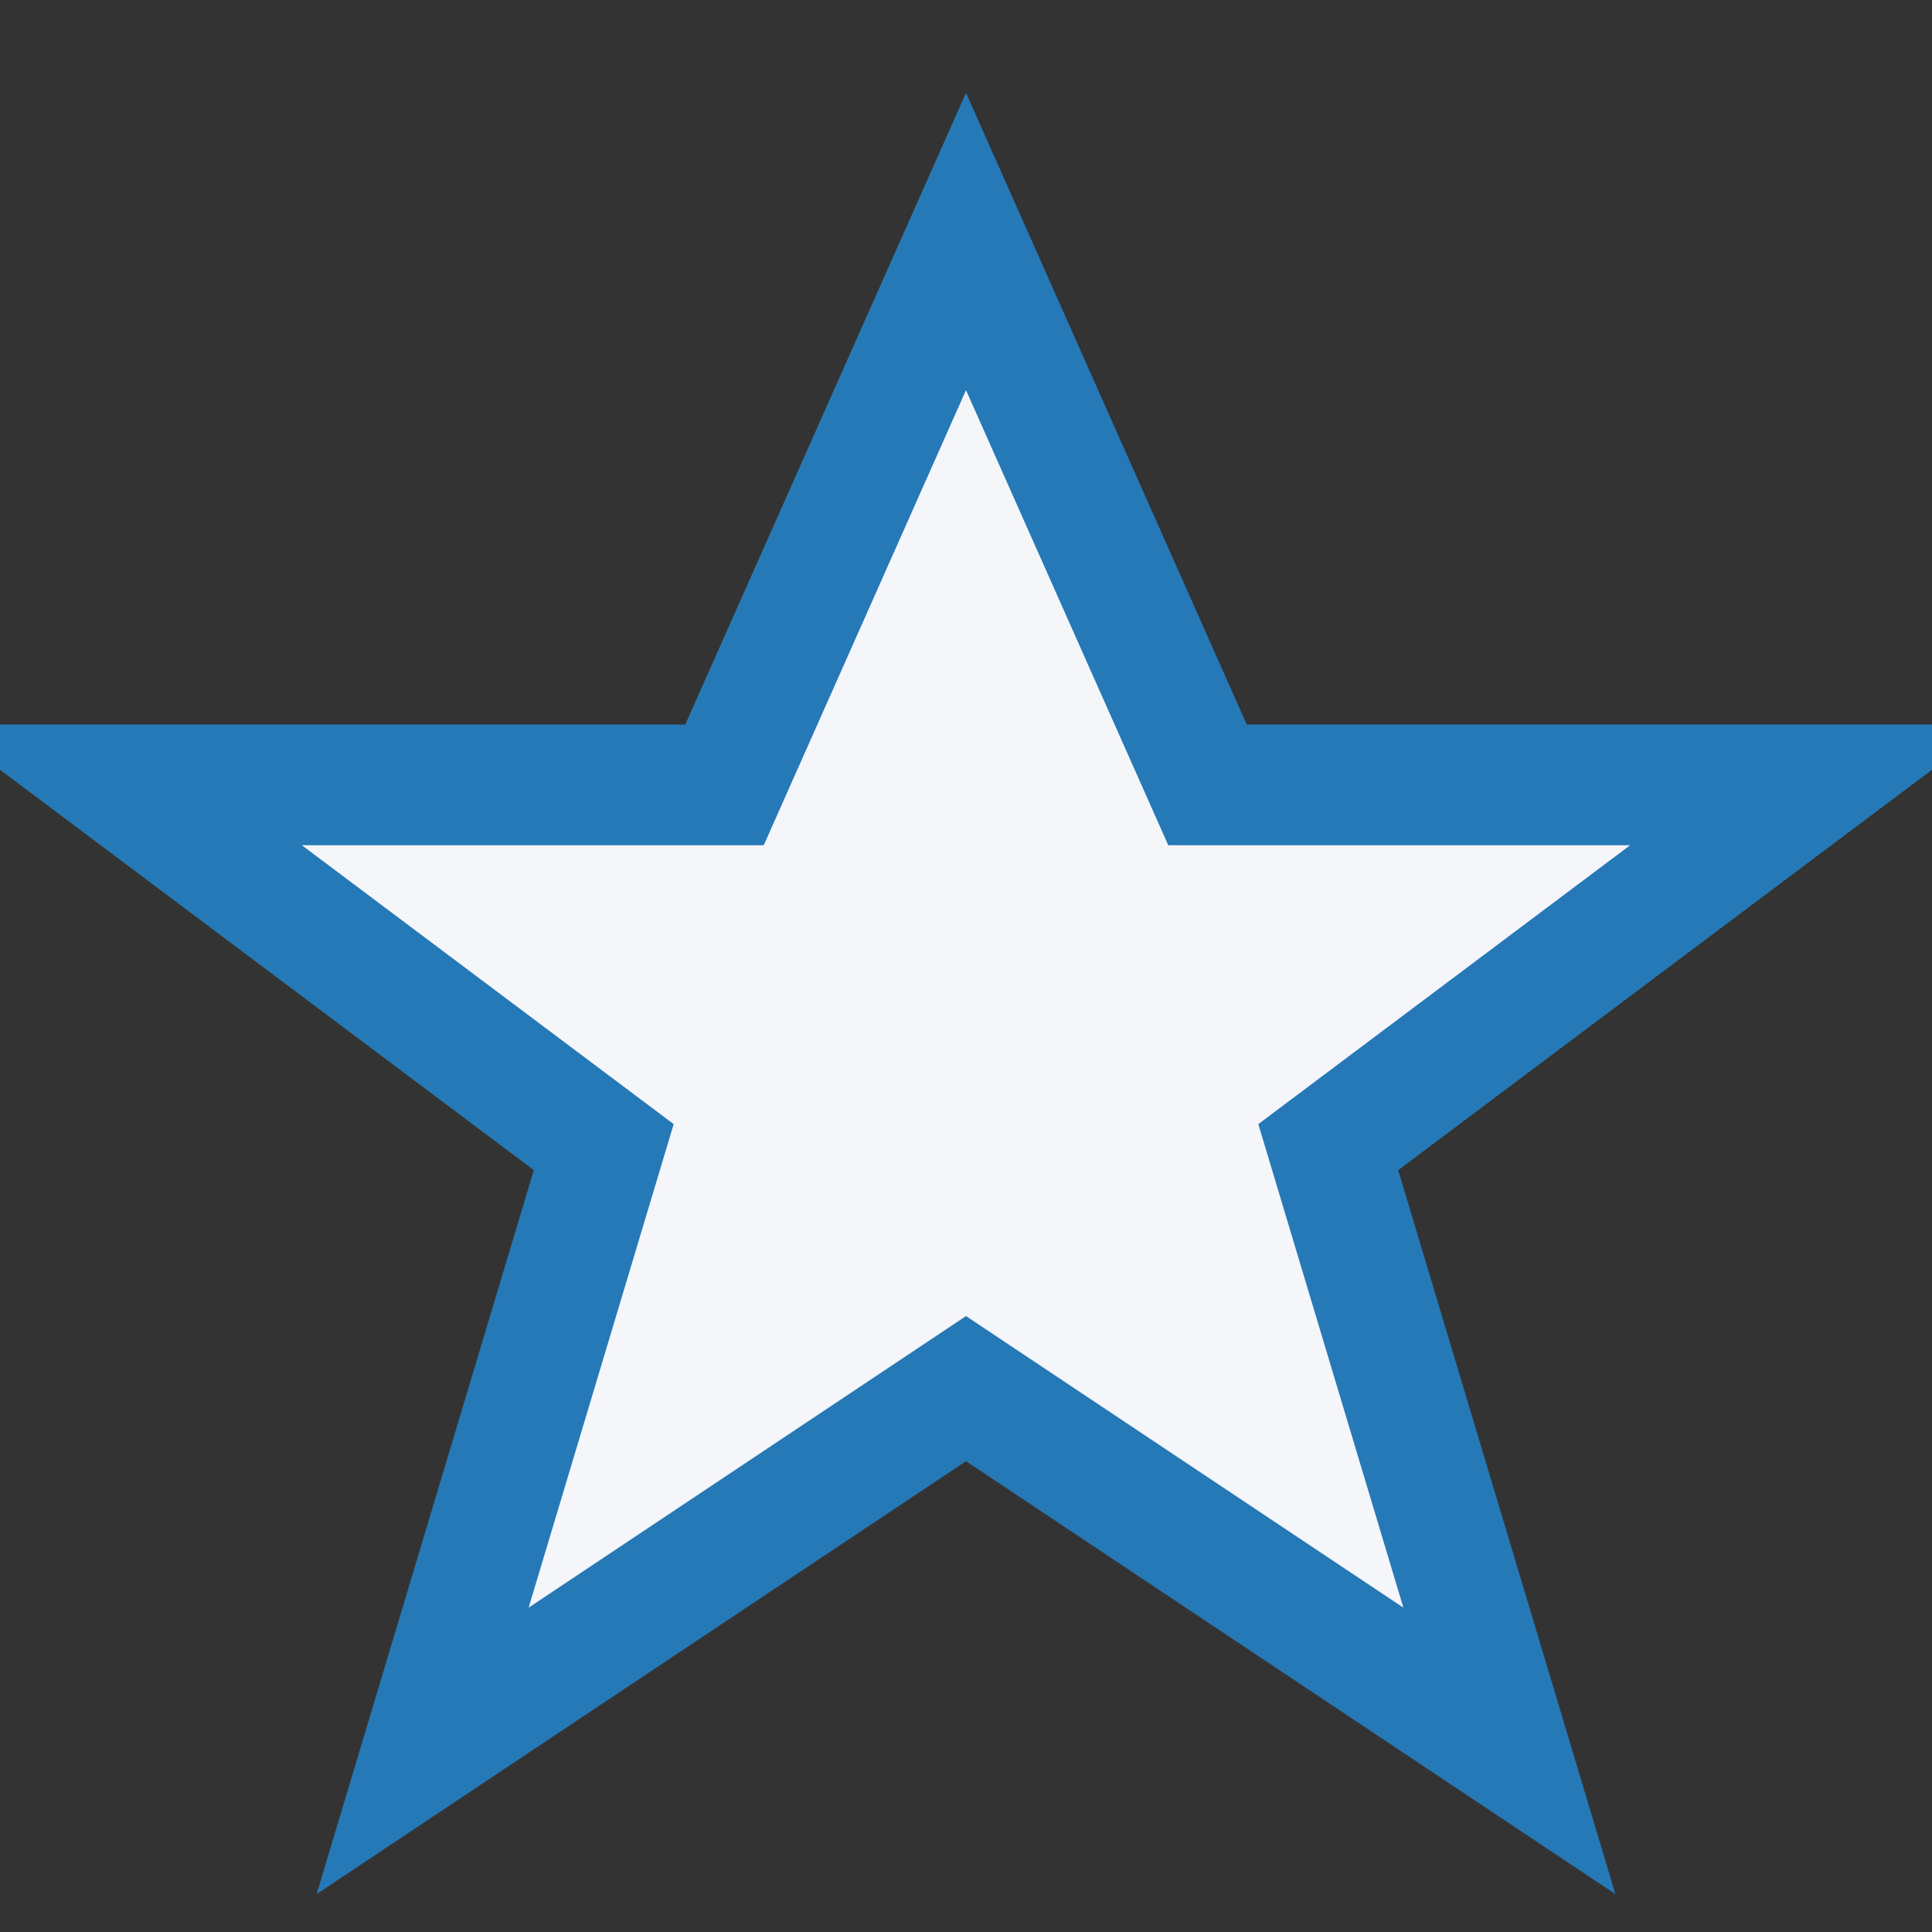 <?xml version="1.0" encoding="UTF-8"?>
<svg xmlns="http://www.w3.org/2000/svg" width="32" height="32" viewBox="0 0 32 32"><rect x="0" y="0" width="32" height="32" fill="#333333" stroke="none"/><polygon points="16,4 20,13 30,13 22,19 25,29 16,23 7,29 10,19 2,13 12,13" fill="#F5F6FA" stroke="#2679B7" stroke-width="2"/></svg>